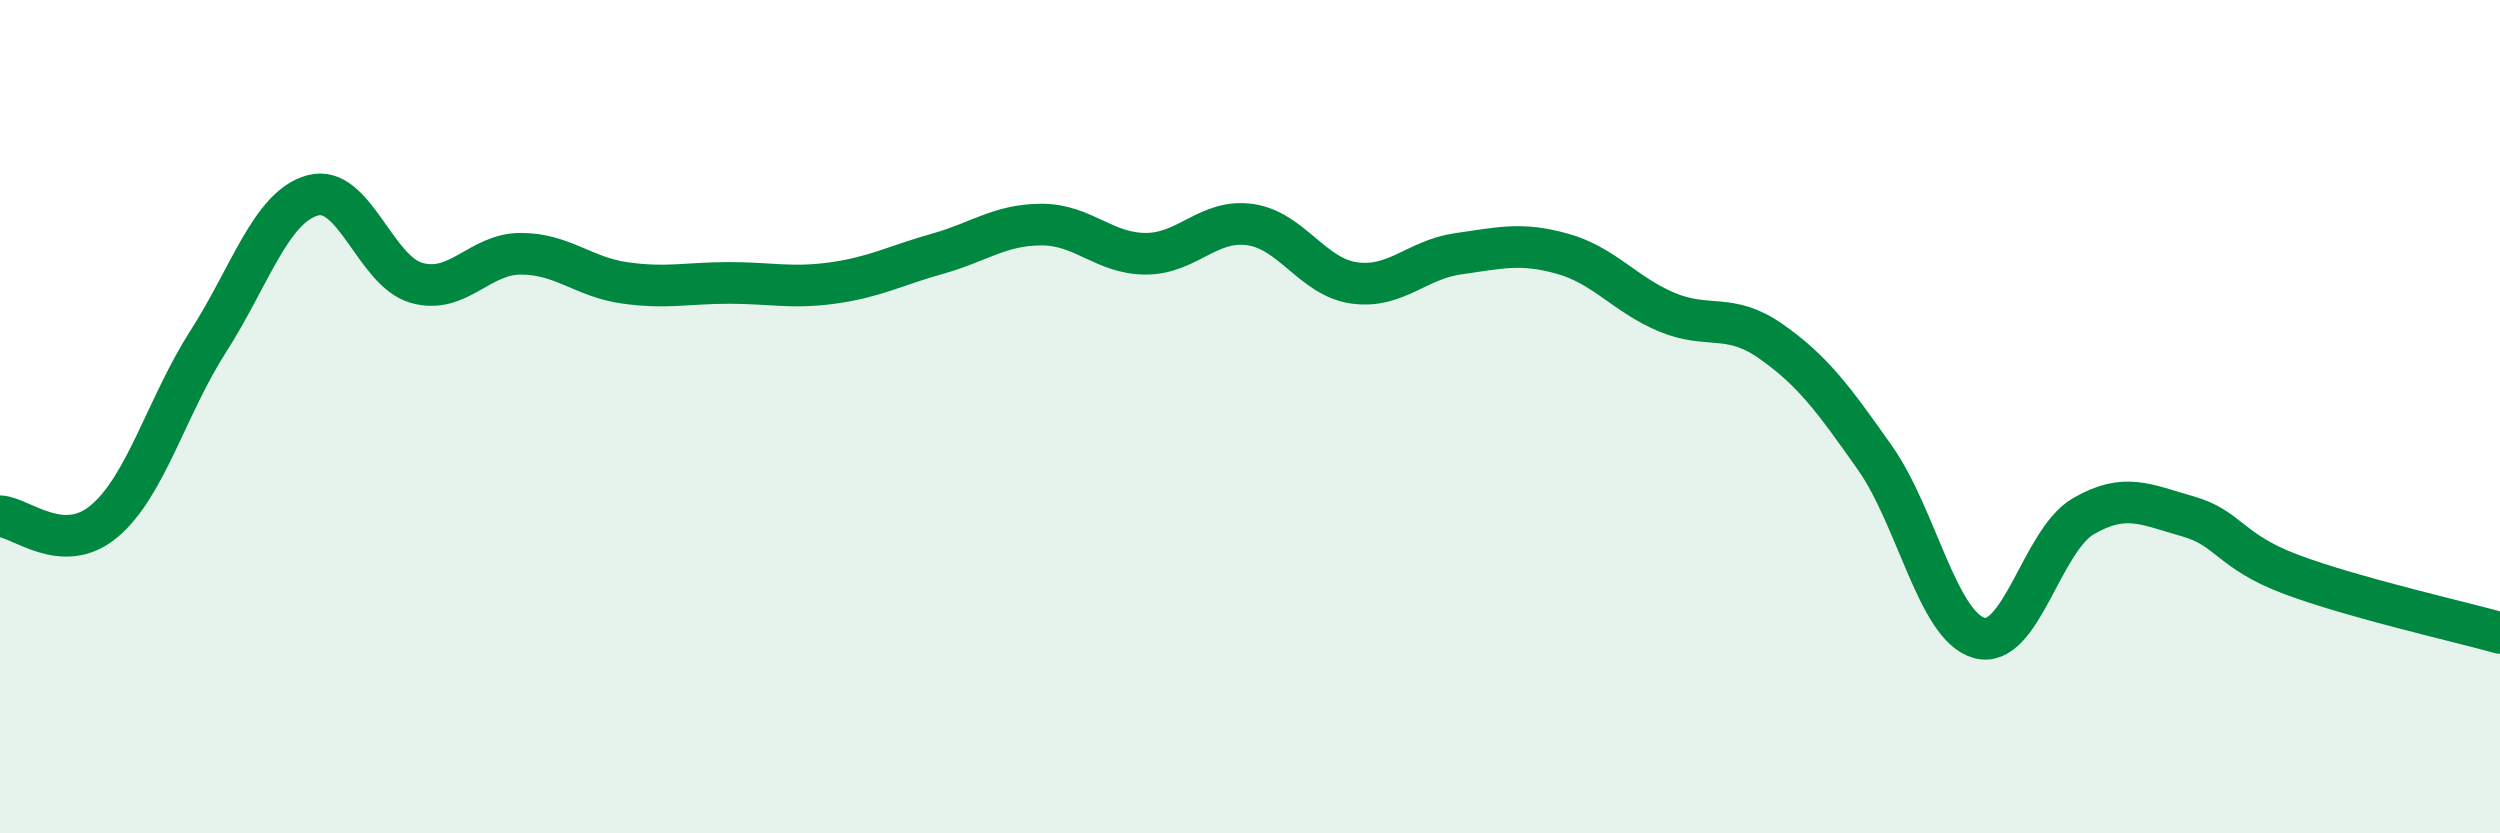 
    <svg width="60" height="20" viewBox="0 0 60 20" xmlns="http://www.w3.org/2000/svg">
      <path
        d="M 0,12.39 C 0.5,12.41 1.5,13.35 2.5,12.51 C 3.5,11.67 4,9.75 5,8.19 C 6,6.63 6.5,4.97 7.5,4.69 C 8.5,4.41 9,6.51 10,6.79 C 11,7.07 11.5,6.09 12.5,6.09 C 13.5,6.09 14,6.65 15,6.79 C 16,6.93 16.5,6.79 17.5,6.79 C 18.5,6.79 19,6.93 20,6.79 C 21,6.65 21.5,6.37 22.5,6.09 C 23.5,5.81 24,5.39 25,5.39 C 26,5.39 26.5,6.09 27.5,6.09 C 28.5,6.09 29,5.25 30,5.39 C 31,5.53 31.5,6.65 32.5,6.79 C 33.5,6.93 34,6.23 35,6.09 C 36,5.95 36.5,5.81 37.5,6.09 C 38.5,6.37 39,7.07 40,7.49 C 41,7.91 41.5,7.49 42.5,8.19 C 43.5,8.89 44,9.57 45,10.99 C 46,12.41 46.5,15.03 47.5,15.31 C 48.5,15.59 49,12.97 50,12.39 C 51,11.81 51.5,12.11 52.5,12.39 C 53.5,12.67 53.5,13.23 55,13.79 C 56.5,14.35 59,14.91 60,15.19L60 20L0 20Z"
        fill="#008740"
        opacity="0.1"
        stroke-linecap="round"
        stroke-linejoin="round"
      />
      <path
        d="M 0,12.39 C 0.5,12.41 1.5,13.35 2.5,12.51 C 3.5,11.67 4,9.75 5,8.19 C 6,6.63 6.5,4.97 7.5,4.69 C 8.5,4.41 9,6.51 10,6.79 C 11,7.07 11.5,6.09 12.5,6.09 C 13.5,6.09 14,6.65 15,6.79 C 16,6.93 16.5,6.79 17.5,6.79 C 18.5,6.79 19,6.93 20,6.79 C 21,6.65 21.5,6.37 22.5,6.09 C 23.5,5.81 24,5.39 25,5.39 C 26,5.39 26.5,6.09 27.5,6.09 C 28.5,6.09 29,5.25 30,5.39 C 31,5.53 31.5,6.65 32.5,6.79 C 33.5,6.93 34,6.23 35,6.09 C 36,5.95 36.5,5.81 37.5,6.09 C 38.5,6.37 39,7.07 40,7.49 C 41,7.91 41.5,7.49 42.5,8.19 C 43.5,8.89 44,9.57 45,10.99 C 46,12.41 46.5,15.03 47.5,15.31 C 48.5,15.59 49,12.97 50,12.39 C 51,11.81 51.5,12.11 52.5,12.39 C 53.5,12.67 53.5,13.23 55,13.79 C 56.5,14.35 59,14.91 60,15.19"
        stroke="#008740"
        stroke-width="1"
        fill="none"
        stroke-linecap="round"
        stroke-linejoin="round"
      />
    </svg>
  